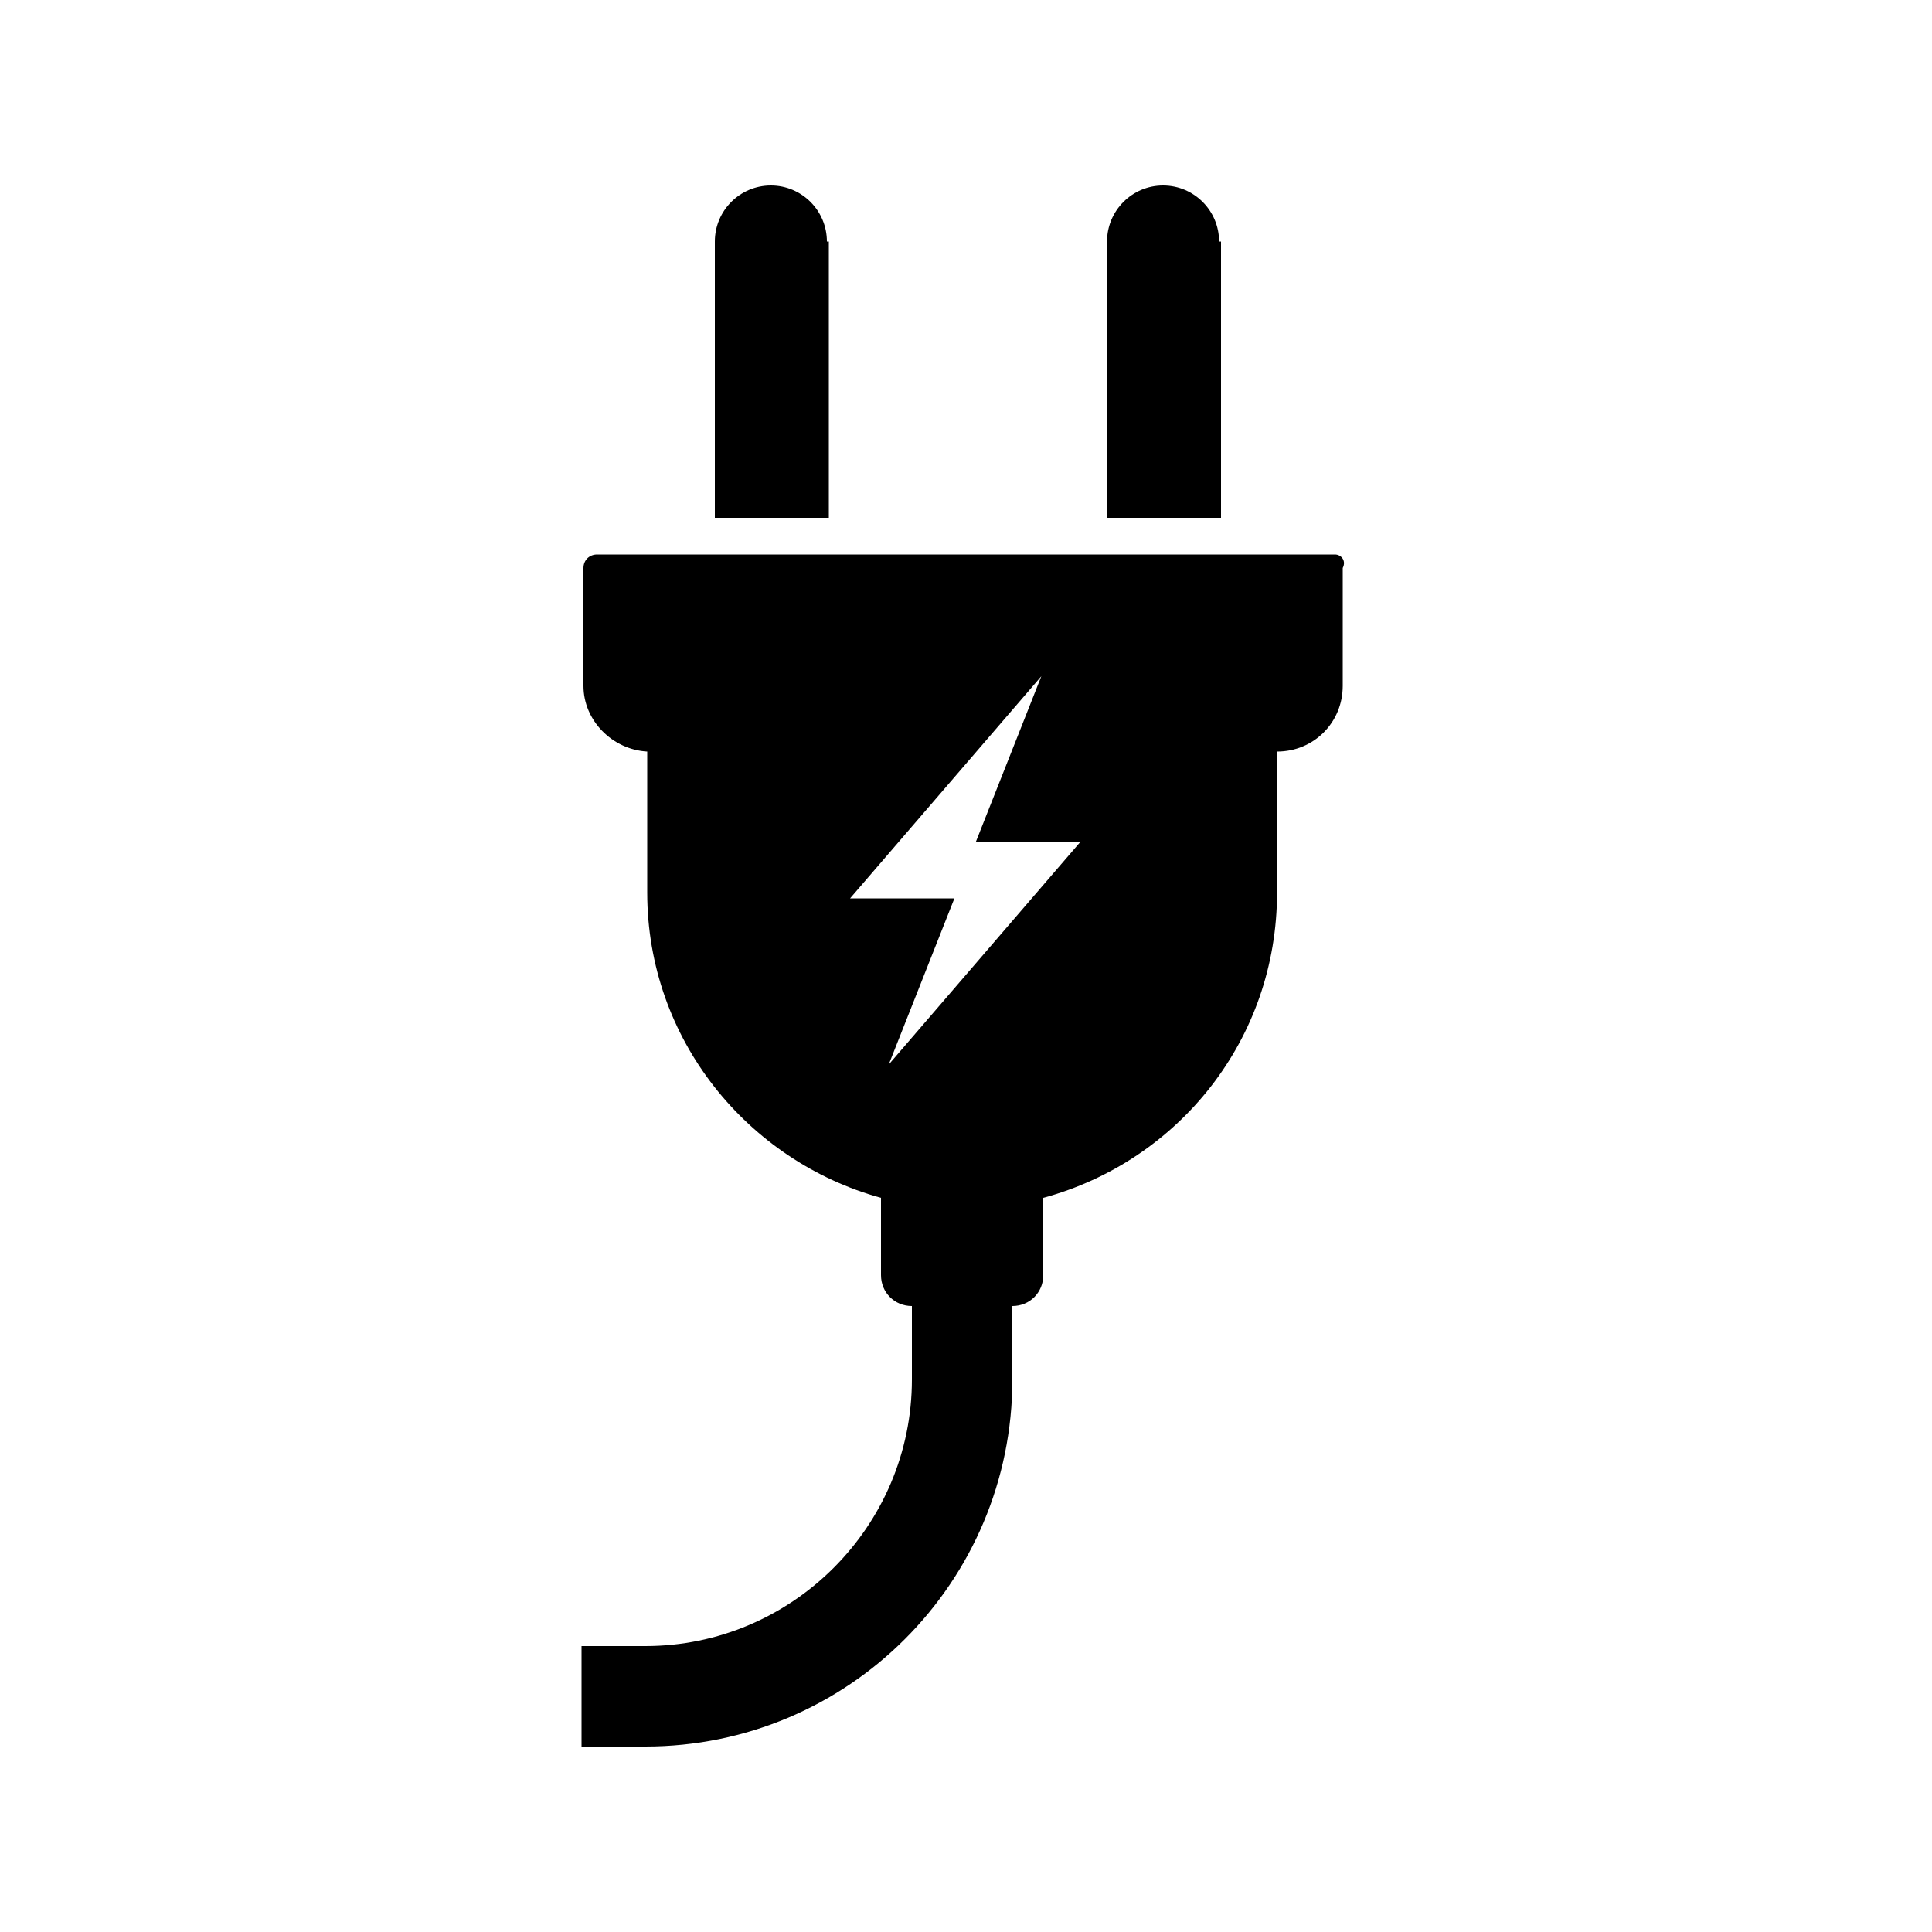 <?xml version="1.0" encoding="utf-8"?>
<!-- Generator: Adobe Illustrator 21.0.1, SVG Export Plug-In . SVG Version: 6.00 Build 0)  -->
<svg version="1.1" id="Layer_1" xmlns="http://www.w3.org/2000/svg" xmlns:xlink="http://www.w3.org/1999/xlink" x="0px" y="0px"
	 viewBox="0 0 100 100" style="enable-background:new 0 0 100 100;" xml:space="preserve">
<g>
	<path d="M42.8,12.5c0-1.6-1.3-2.9-2.9-2.9c-1.6,0-2.9,1.3-2.9,2.9v14.3h5.9V12.5z"/>
	<path d="M63.1,12.5c0-1.6-1.3-2.9-2.9-2.9c-1.6,0-2.9,1.3-2.9,2.9v14.3h5.9V12.5z"/>
	<path d="M69.1,28.7H30.9c-0.4,0-0.7,0.3-0.7,0.7v6.1c0,1.8,1.5,3.3,3.3,3.4v7.3c0,7.6,5.2,13.9,12.1,15.8v4c0,0.9,0.7,1.6,1.6,1.6
		h0v3.8c0,7.6-6.2,13.8-13.8,13.8h-3.3v5.2h3.3c10.5,0,19-8.5,19-19v-3.8h0c0.9,0,1.6-0.7,1.6-1.6v-4c7-1.9,12.1-8.2,12.1-15.8v-7.3
		c1.9,0,3.4-1.5,3.4-3.4v-6.1C69.7,29,69.4,28.7,69.1,28.7z M46,55.1l3.4-8.6h-5.4L53.9,35l-3.4,8.6h5.4L46,55.1z"/>
</g>
</svg>
